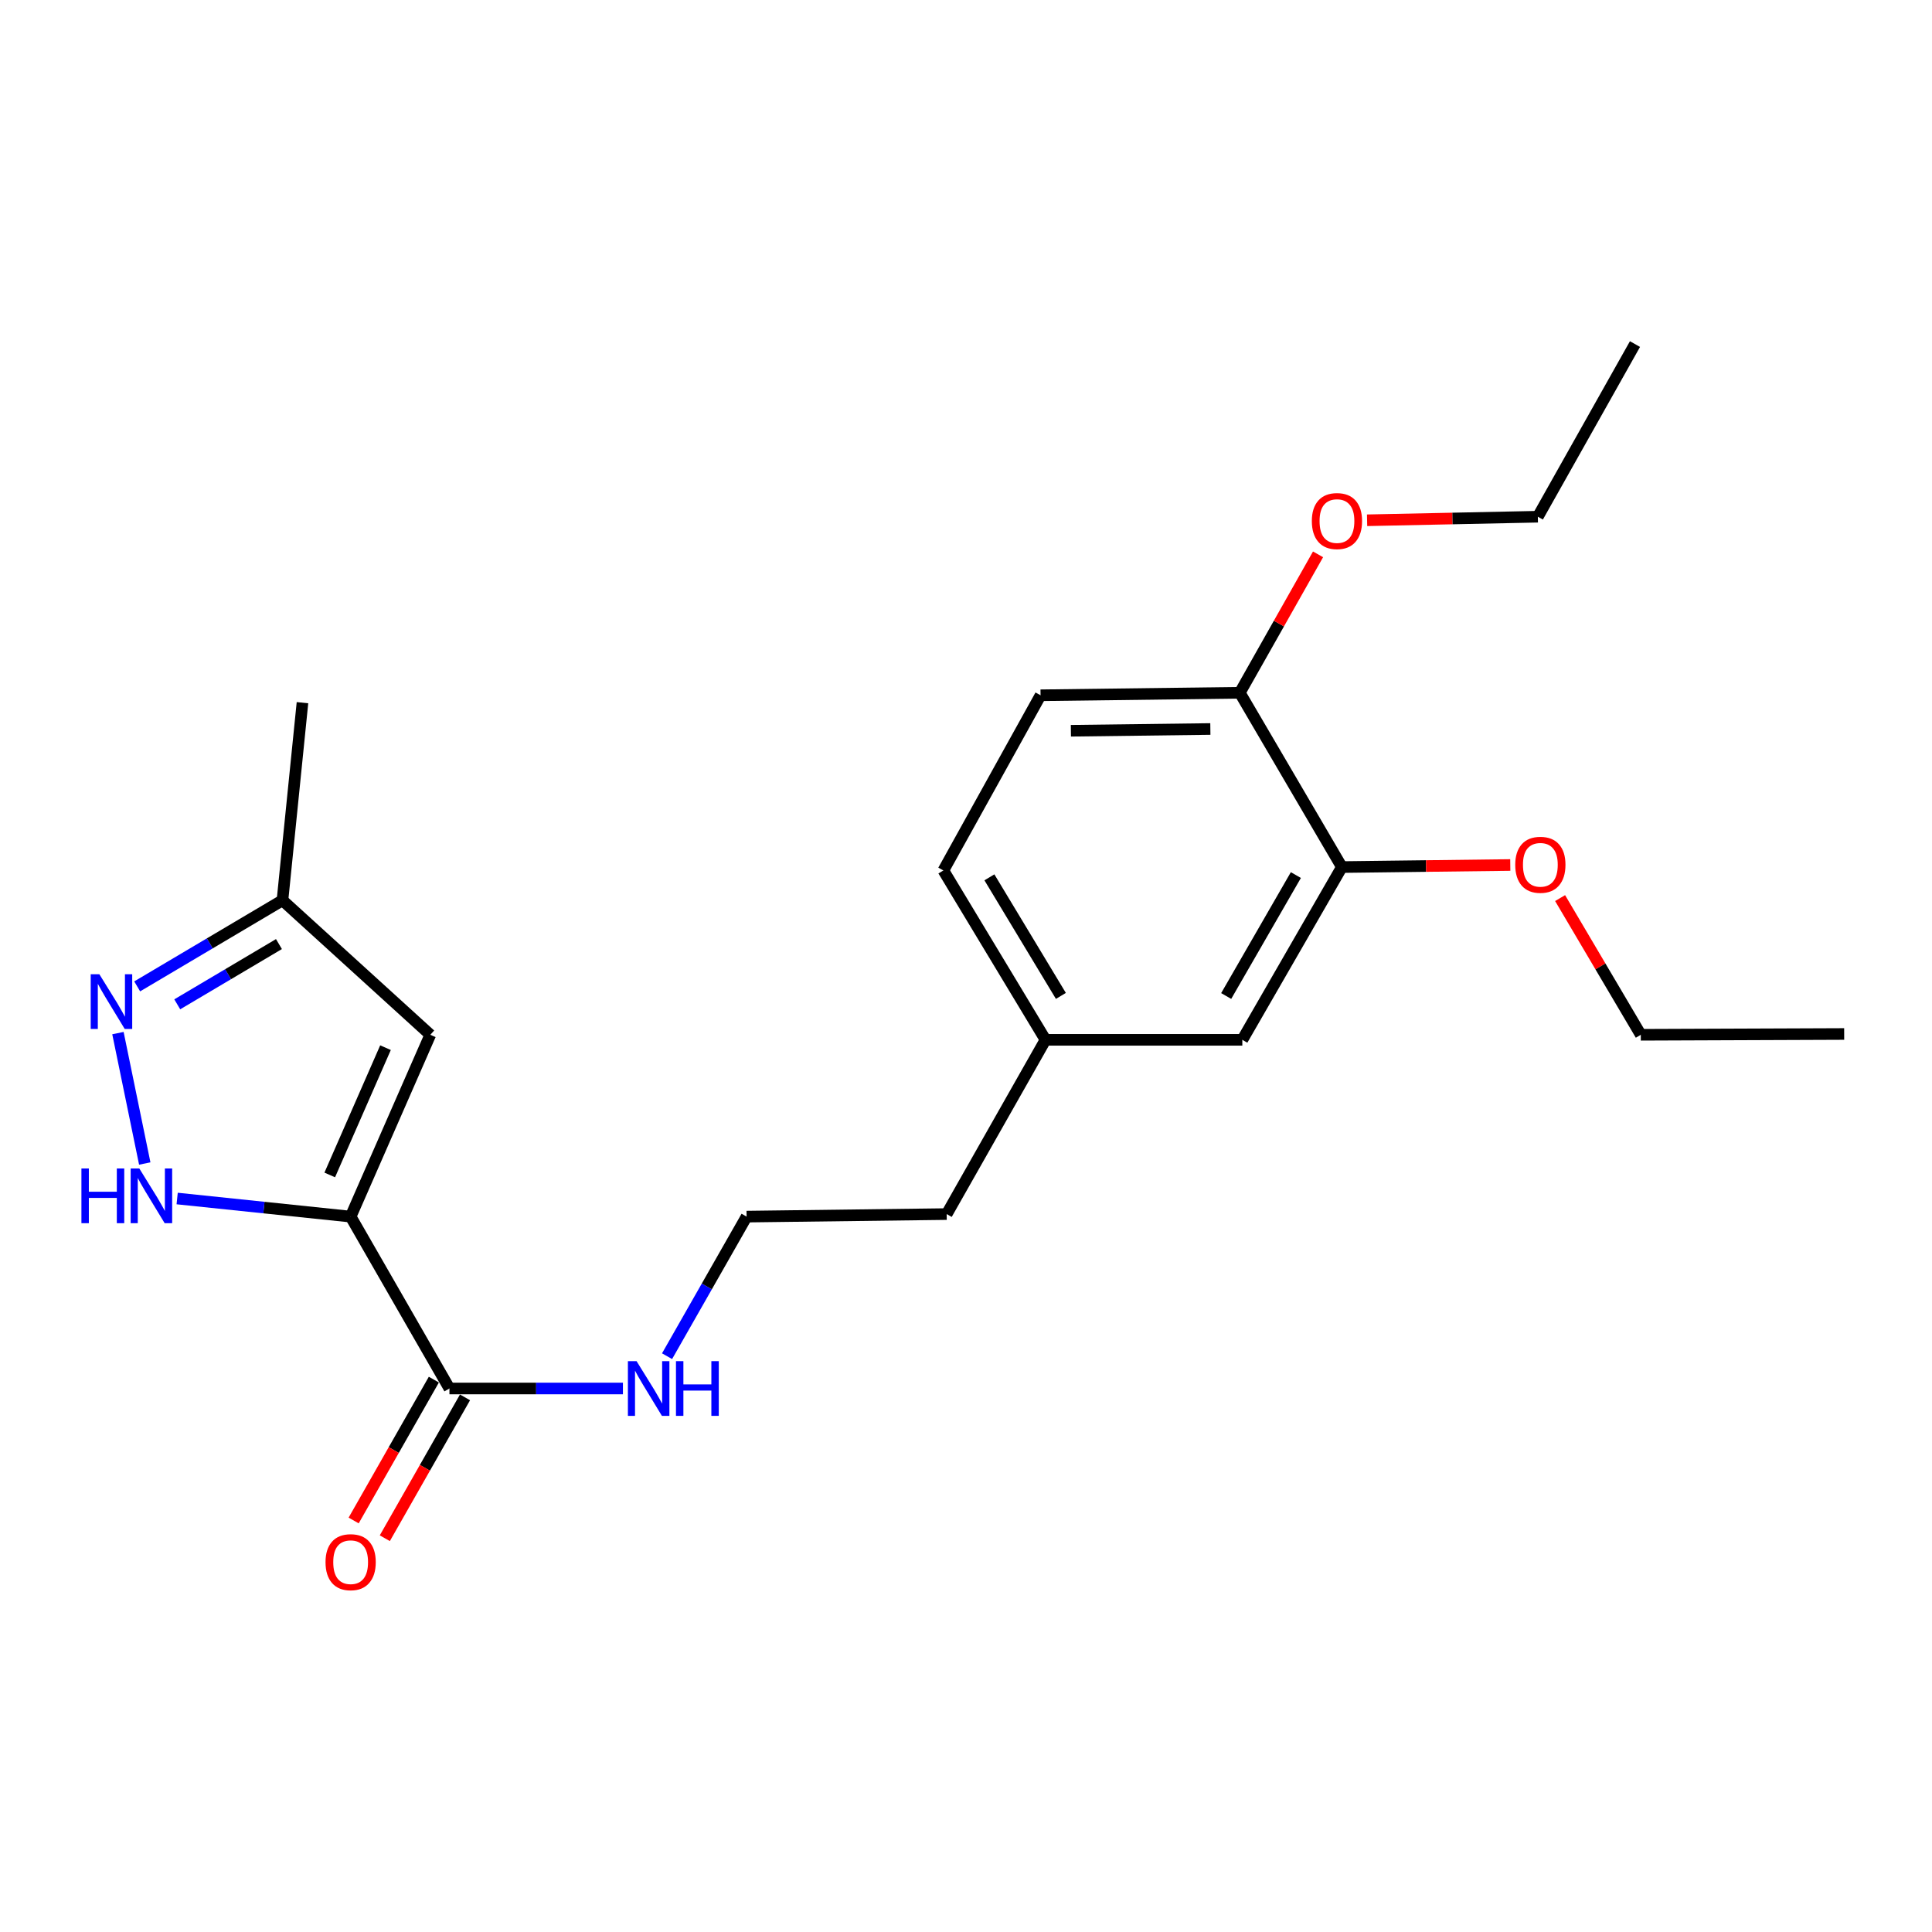 <?xml version='1.0' encoding='iso-8859-1'?>
<svg version='1.1' baseProfile='full'
              xmlns='http://www.w3.org/2000/svg'
                      xmlns:rdkit='http://www.rdkit.org/xml'
                      xmlns:xlink='http://www.w3.org/1999/xlink'
                  xml:space='preserve'
width='1000px' height='1000px' viewBox='0 0 1000 1000'>
<!-- END OF HEADER -->
<rect style='opacity:1.0;fill:#FFFFFF;stroke:none' width='1000' height='1000' x='0' y='0'> </rect>
<path class='bond-0' d='M 181.492,629.715 L 136.595,625.033' style='fill:none;fill-rule:evenodd;stroke:#000000;stroke-width:6px;stroke-linecap:butt;stroke-linejoin:miter;stroke-opacity:1' />
<path class='bond-0' d='M 136.595,625.033 L 91.698,620.351' style='fill:none;fill-rule:evenodd;stroke:#0000FF;stroke-width:6px;stroke-linecap:butt;stroke-linejoin:miter;stroke-opacity:1' />
<path class='bond-1' d='M 181.492,629.715 L 222.717,535.602' style='fill:none;fill-rule:evenodd;stroke:#000000;stroke-width:6px;stroke-linecap:butt;stroke-linejoin:miter;stroke-opacity:1' />
<path class='bond-1' d='M 170.674,608.151 L 199.532,542.272' style='fill:none;fill-rule:evenodd;stroke:#000000;stroke-width:6px;stroke-linecap:butt;stroke-linejoin:miter;stroke-opacity:1' />
<path class='bond-3' d='M 181.492,629.715 L 232.626,718.683' style='fill:none;fill-rule:evenodd;stroke:#000000;stroke-width:6px;stroke-linecap:butt;stroke-linejoin:miter;stroke-opacity:1' />
<path class='bond-2' d='M 74.927,602.235 L 61.044,534.732' style='fill:none;fill-rule:evenodd;stroke:#0000FF;stroke-width:6px;stroke-linecap:butt;stroke-linejoin:miter;stroke-opacity:1' />
<path class='bond-4' d='M 222.717,535.602 L 146.206,466' style='fill:none;fill-rule:evenodd;stroke:#000000;stroke-width:6px;stroke-linecap:butt;stroke-linejoin:miter;stroke-opacity:1' />
<path class='bond-22' d='M 71.004,510.548 L 108.605,488.274' style='fill:none;fill-rule:evenodd;stroke:#0000FF;stroke-width:6px;stroke-linecap:butt;stroke-linejoin:miter;stroke-opacity:1' />
<path class='bond-22' d='M 108.605,488.274 L 146.206,466' style='fill:none;fill-rule:evenodd;stroke:#000000;stroke-width:6px;stroke-linecap:butt;stroke-linejoin:miter;stroke-opacity:1' />
<path class='bond-22' d='M 91.744,519.835 L 118.065,504.243' style='fill:none;fill-rule:evenodd;stroke:#0000FF;stroke-width:6px;stroke-linecap:butt;stroke-linejoin:miter;stroke-opacity:1' />
<path class='bond-22' d='M 118.065,504.243 L 144.385,488.651' style='fill:none;fill-rule:evenodd;stroke:#000000;stroke-width:6px;stroke-linecap:butt;stroke-linejoin:miter;stroke-opacity:1' />
<path class='bond-7' d='M 224.562,714.091 L 203.806,750.546' style='fill:none;fill-rule:evenodd;stroke:#000000;stroke-width:6px;stroke-linecap:butt;stroke-linejoin:miter;stroke-opacity:1' />
<path class='bond-7' d='M 203.806,750.546 L 183.051,787.001' style='fill:none;fill-rule:evenodd;stroke:#FF0000;stroke-width:6px;stroke-linecap:butt;stroke-linejoin:miter;stroke-opacity:1' />
<path class='bond-7' d='M 240.691,723.275 L 219.936,759.729' style='fill:none;fill-rule:evenodd;stroke:#000000;stroke-width:6px;stroke-linecap:butt;stroke-linejoin:miter;stroke-opacity:1' />
<path class='bond-7' d='M 219.936,759.729 L 199.181,796.184' style='fill:none;fill-rule:evenodd;stroke:#FF0000;stroke-width:6px;stroke-linecap:butt;stroke-linejoin:miter;stroke-opacity:1' />
<path class='bond-9' d='M 232.626,718.683 L 277.525,718.683' style='fill:none;fill-rule:evenodd;stroke:#000000;stroke-width:6px;stroke-linecap:butt;stroke-linejoin:miter;stroke-opacity:1' />
<path class='bond-9' d='M 277.525,718.683 L 322.424,718.683' style='fill:none;fill-rule:evenodd;stroke:#0000FF;stroke-width:6px;stroke-linecap:butt;stroke-linejoin:miter;stroke-opacity:1' />
<path class='bond-16' d='M 146.206,466 L 156.558,363.709' style='fill:none;fill-rule:evenodd;stroke:#000000;stroke-width:6px;stroke-linecap:butt;stroke-linejoin:miter;stroke-opacity:1' />
<path class='bond-5' d='M 694.551,448.79 L 643.024,538.211' style='fill:none;fill-rule:evenodd;stroke:#000000;stroke-width:6px;stroke-linecap:butt;stroke-linejoin:miter;stroke-opacity:1' />
<path class='bond-5' d='M 670.74,452.936 L 634.672,515.531' style='fill:none;fill-rule:evenodd;stroke:#000000;stroke-width:6px;stroke-linecap:butt;stroke-linejoin:miter;stroke-opacity:1' />
<path class='bond-13' d='M 694.551,448.79 L 738.134,448.256' style='fill:none;fill-rule:evenodd;stroke:#000000;stroke-width:6px;stroke-linecap:butt;stroke-linejoin:miter;stroke-opacity:1' />
<path class='bond-13' d='M 738.134,448.256 L 781.716,447.722' style='fill:none;fill-rule:evenodd;stroke:#FF0000;stroke-width:6px;stroke-linecap:butt;stroke-linejoin:miter;stroke-opacity:1' />
<path class='bond-23' d='M 694.551,448.79 L 641.715,358.574' style='fill:none;fill-rule:evenodd;stroke:#000000;stroke-width:6px;stroke-linecap:butt;stroke-linejoin:miter;stroke-opacity:1' />
<path class='bond-6' d='M 641.715,358.574 L 538.59,359.873' style='fill:none;fill-rule:evenodd;stroke:#000000;stroke-width:6px;stroke-linecap:butt;stroke-linejoin:miter;stroke-opacity:1' />
<path class='bond-6' d='M 626.48,377.328 L 554.292,378.238' style='fill:none;fill-rule:evenodd;stroke:#000000;stroke-width:6px;stroke-linecap:butt;stroke-linejoin:miter;stroke-opacity:1' />
<path class='bond-14' d='M 641.715,358.574 L 661.965,322.753' style='fill:none;fill-rule:evenodd;stroke:#000000;stroke-width:6px;stroke-linecap:butt;stroke-linejoin:miter;stroke-opacity:1' />
<path class='bond-14' d='M 661.965,322.753 L 682.216,286.932' style='fill:none;fill-rule:evenodd;stroke:#FF0000;stroke-width:6px;stroke-linecap:butt;stroke-linejoin:miter;stroke-opacity:1' />
<path class='bond-8' d='M 643.024,538.211 L 541.147,538.211' style='fill:none;fill-rule:evenodd;stroke:#000000;stroke-width:6px;stroke-linecap:butt;stroke-linejoin:miter;stroke-opacity:1' />
<path class='bond-15' d='M 345.268,701.963 L 365.851,665.839' style='fill:none;fill-rule:evenodd;stroke:#0000FF;stroke-width:6px;stroke-linecap:butt;stroke-linejoin:miter;stroke-opacity:1' />
<path class='bond-15' d='M 365.851,665.839 L 386.433,629.715' style='fill:none;fill-rule:evenodd;stroke:#000000;stroke-width:6px;stroke-linecap:butt;stroke-linejoin:miter;stroke-opacity:1' />
<path class='bond-10' d='M 538.59,359.873 L 488.29,450.543' style='fill:none;fill-rule:evenodd;stroke:#000000;stroke-width:6px;stroke-linecap:butt;stroke-linejoin:miter;stroke-opacity:1' />
<path class='bond-11' d='M 541.147,538.211 L 490.002,628.406' style='fill:none;fill-rule:evenodd;stroke:#000000;stroke-width:6px;stroke-linecap:butt;stroke-linejoin:miter;stroke-opacity:1' />
<path class='bond-12' d='M 541.147,538.211 L 488.29,450.543' style='fill:none;fill-rule:evenodd;stroke:#000000;stroke-width:6px;stroke-linecap:butt;stroke-linejoin:miter;stroke-opacity:1' />
<path class='bond-12' d='M 549.113,515.477 L 512.114,454.109' style='fill:none;fill-rule:evenodd;stroke:#000000;stroke-width:6px;stroke-linecap:butt;stroke-linejoin:miter;stroke-opacity:1' />
<path class='bond-18' d='M 807.507,464.848 L 828.391,500.225' style='fill:none;fill-rule:evenodd;stroke:#FF0000;stroke-width:6px;stroke-linecap:butt;stroke-linejoin:miter;stroke-opacity:1' />
<path class='bond-18' d='M 828.391,500.225 L 849.275,535.602' style='fill:none;fill-rule:evenodd;stroke:#000000;stroke-width:6px;stroke-linecap:butt;stroke-linejoin:miter;stroke-opacity:1' />
<path class='bond-19' d='M 707.604,269.292 L 751.795,268.372' style='fill:none;fill-rule:evenodd;stroke:#FF0000;stroke-width:6px;stroke-linecap:butt;stroke-linejoin:miter;stroke-opacity:1' />
<path class='bond-19' d='M 751.795,268.372 L 795.985,267.451' style='fill:none;fill-rule:evenodd;stroke:#000000;stroke-width:6px;stroke-linecap:butt;stroke-linejoin:miter;stroke-opacity:1' />
<path class='bond-17' d='M 386.433,629.715 L 490.002,628.406' style='fill:none;fill-rule:evenodd;stroke:#000000;stroke-width:6px;stroke-linecap:butt;stroke-linejoin:miter;stroke-opacity:1' />
<path class='bond-20' d='M 849.275,535.602 L 954.545,535.19' style='fill:none;fill-rule:evenodd;stroke:#000000;stroke-width:6px;stroke-linecap:butt;stroke-linejoin:miter;stroke-opacity:1' />
<path class='bond-21' d='M 795.985,267.451 L 846.264,178.092' style='fill:none;fill-rule:evenodd;stroke:#000000;stroke-width:6px;stroke-linecap:butt;stroke-linejoin:miter;stroke-opacity:1' />
<path  class='atom-1' d='M 42.146 604.8
L 45.986 604.8
L 45.986 616.84
L 60.466 616.84
L 60.466 604.8
L 64.306 604.8
L 64.306 633.12
L 60.466 633.12
L 60.466 620.04
L 45.986 620.04
L 45.986 633.12
L 42.146 633.12
L 42.146 604.8
' fill='#0000FF'/>
<path  class='atom-1' d='M 72.106 604.8
L 81.386 619.8
Q 82.306 621.28, 83.786 623.96
Q 85.266 626.64, 85.346 626.8
L 85.346 604.8
L 89.106 604.8
L 89.106 633.12
L 85.226 633.12
L 75.266 616.72
Q 74.106 614.8, 72.866 612.6
Q 71.666 610.4, 71.306 609.72
L 71.306 633.12
L 67.626 633.12
L 67.626 604.8
L 72.106 604.8
' fill='#0000FF'/>
<path  class='atom-3' d='M 51.432 504.274
L 60.712 519.274
Q 61.632 520.754, 63.112 523.434
Q 64.592 526.114, 64.672 526.274
L 64.672 504.274
L 68.432 504.274
L 68.432 532.594
L 64.552 532.594
L 54.592 516.194
Q 53.432 514.274, 52.192 512.074
Q 50.992 509.874, 50.632 509.194
L 50.632 532.594
L 46.952 532.594
L 46.952 504.274
L 51.432 504.274
' fill='#0000FF'/>
<path  class='atom-8' d='M 168.492 808.576
Q 168.492 801.776, 171.852 797.976
Q 175.212 794.176, 181.492 794.176
Q 187.772 794.176, 191.132 797.976
Q 194.492 801.776, 194.492 808.576
Q 194.492 815.456, 191.092 819.376
Q 187.692 823.256, 181.492 823.256
Q 175.252 823.256, 171.852 819.376
Q 168.492 815.496, 168.492 808.576
M 181.492 820.056
Q 185.812 820.056, 188.132 817.176
Q 190.492 814.256, 190.492 808.576
Q 190.492 803.016, 188.132 800.216
Q 185.812 797.376, 181.492 797.376
Q 177.172 797.376, 174.812 800.176
Q 172.492 802.976, 172.492 808.576
Q 172.492 814.296, 174.812 817.176
Q 177.172 820.056, 181.492 820.056
' fill='#FF0000'/>
<path  class='atom-10' d='M 329.482 704.523
L 338.762 719.523
Q 339.682 721.003, 341.162 723.683
Q 342.642 726.363, 342.722 726.523
L 342.722 704.523
L 346.482 704.523
L 346.482 732.843
L 342.602 732.843
L 332.642 716.443
Q 331.482 714.523, 330.242 712.323
Q 329.042 710.123, 328.682 709.443
L 328.682 732.843
L 325.002 732.843
L 325.002 704.523
L 329.482 704.523
' fill='#0000FF'/>
<path  class='atom-10' d='M 349.882 704.523
L 353.722 704.523
L 353.722 716.563
L 368.202 716.563
L 368.202 704.523
L 372.042 704.523
L 372.042 732.843
L 368.202 732.843
L 368.202 719.763
L 353.722 719.763
L 353.722 732.843
L 349.882 732.843
L 349.882 704.523
' fill='#0000FF'/>
<path  class='atom-14' d='M 784.285 447.612
Q 784.285 440.812, 787.645 437.012
Q 791.005 433.212, 797.285 433.212
Q 803.565 433.212, 806.925 437.012
Q 810.285 440.812, 810.285 447.612
Q 810.285 454.492, 806.885 458.412
Q 803.485 462.292, 797.285 462.292
Q 791.045 462.292, 787.645 458.412
Q 784.285 454.532, 784.285 447.612
M 797.285 459.092
Q 801.605 459.092, 803.925 456.212
Q 806.285 453.292, 806.285 447.612
Q 806.285 442.052, 803.925 439.252
Q 801.605 436.412, 797.285 436.412
Q 792.965 436.412, 790.605 439.212
Q 788.285 442.012, 788.285 447.612
Q 788.285 453.332, 790.605 456.212
Q 792.965 459.092, 797.285 459.092
' fill='#FF0000'/>
<path  class='atom-15' d='M 679.004 269.697
Q 679.004 262.897, 682.364 259.097
Q 685.724 255.297, 692.004 255.297
Q 698.284 255.297, 701.644 259.097
Q 705.004 262.897, 705.004 269.697
Q 705.004 276.577, 701.604 280.497
Q 698.204 284.377, 692.004 284.377
Q 685.764 284.377, 682.364 280.497
Q 679.004 276.617, 679.004 269.697
M 692.004 281.177
Q 696.324 281.177, 698.644 278.297
Q 701.004 275.377, 701.004 269.697
Q 701.004 264.137, 698.644 261.337
Q 696.324 258.497, 692.004 258.497
Q 687.684 258.497, 685.324 261.297
Q 683.004 264.097, 683.004 269.697
Q 683.004 275.417, 685.324 278.297
Q 687.684 281.177, 692.004 281.177
' fill='#FF0000'/>
</svg>
